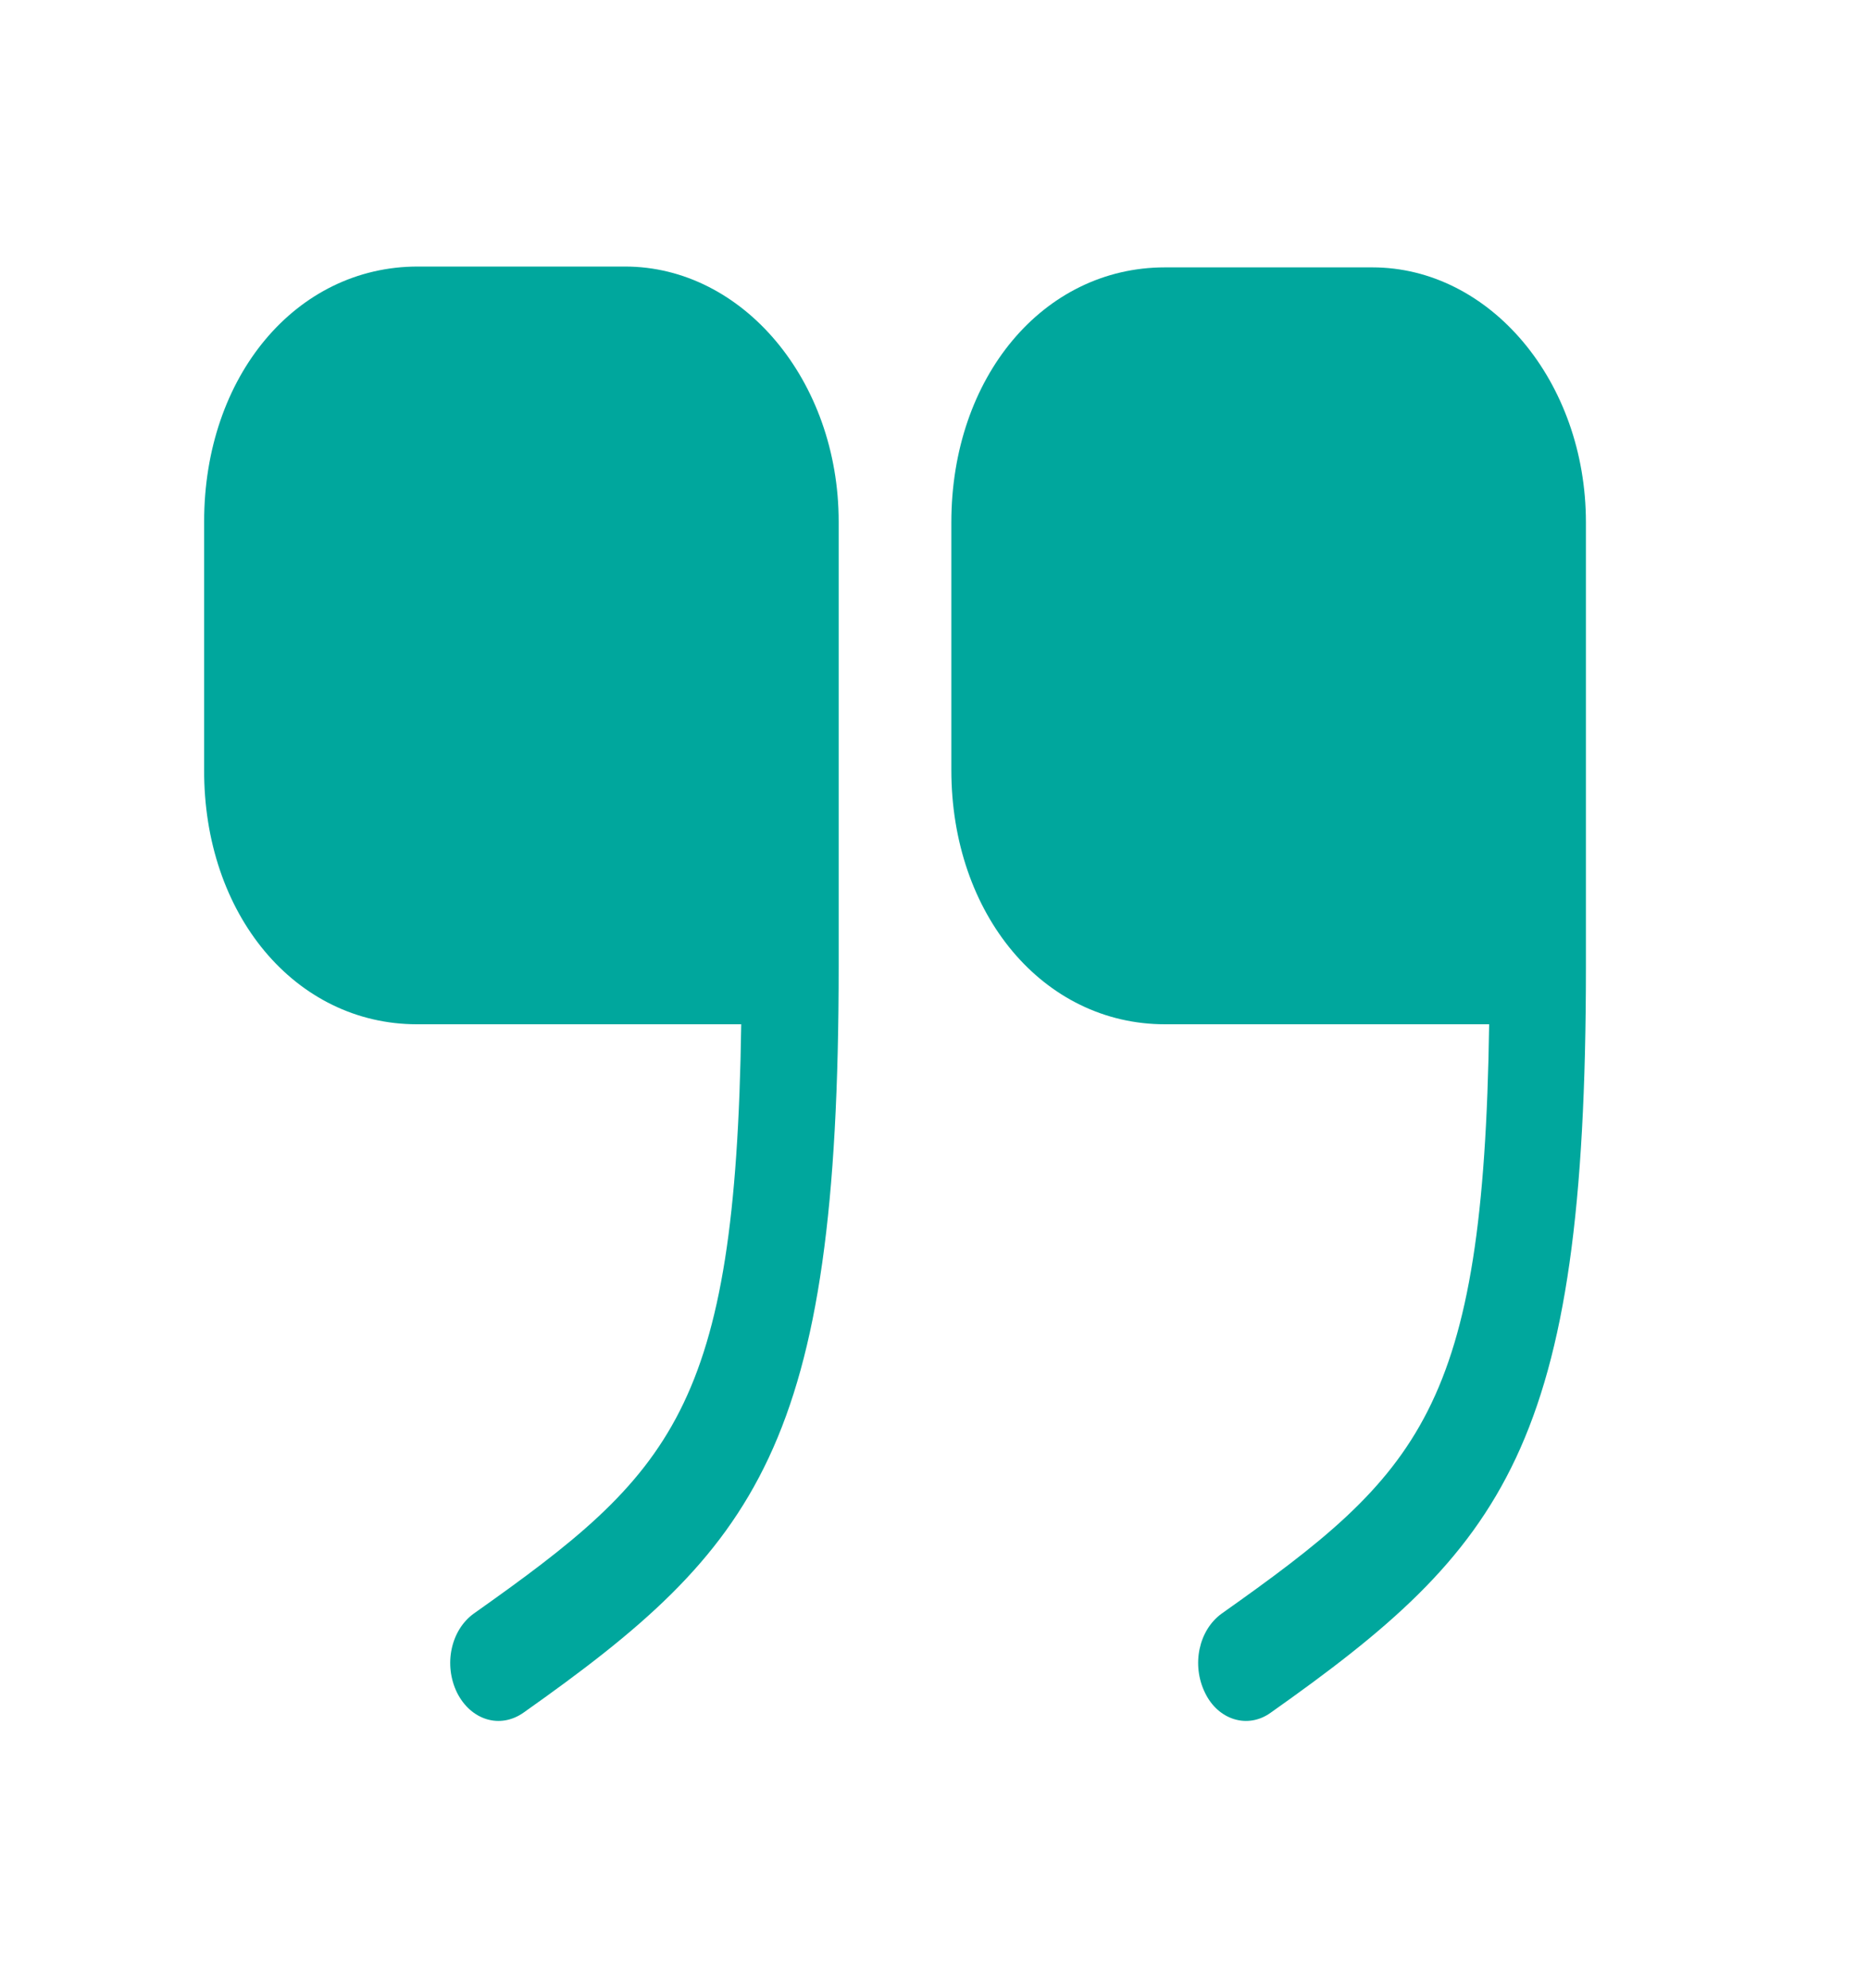 <svg width="63" height="67" viewBox="0 0 63 67" fill="none" xmlns="http://www.w3.org/2000/svg">
<path d="M39.268 34.524H50.196C50.01 47.516 47.866 49.658 41.179 54.388C40.41 54.944 40.154 56.113 40.62 57.059C41.062 57.977 42.064 58.283 42.833 57.727C50.709 52.162 53.458 48.768 53.458 32.604V17.608C53.458 12.851 50.219 9.012 46.258 9.012H39.268C35.167 9.012 32.068 12.712 32.068 17.608V25.955C32.068 30.823 35.167 34.524 39.268 34.524Z" fill="#00A79D"/>
<path d="M14.057 34.524H24.985C24.799 47.516 22.655 49.658 15.968 54.388C15.199 54.944 14.943 56.113 15.409 57.059C15.874 57.977 16.853 58.283 17.645 57.727C25.521 52.162 28.27 48.768 28.27 32.576V17.581C28.27 12.823 25.032 8.984 21.07 8.984H14.08C9.98 8.984 6.881 12.684 6.881 17.581V25.927C6.857 30.823 9.956 34.524 14.057 34.524Z" fill="#00A79D"/>
</svg>
